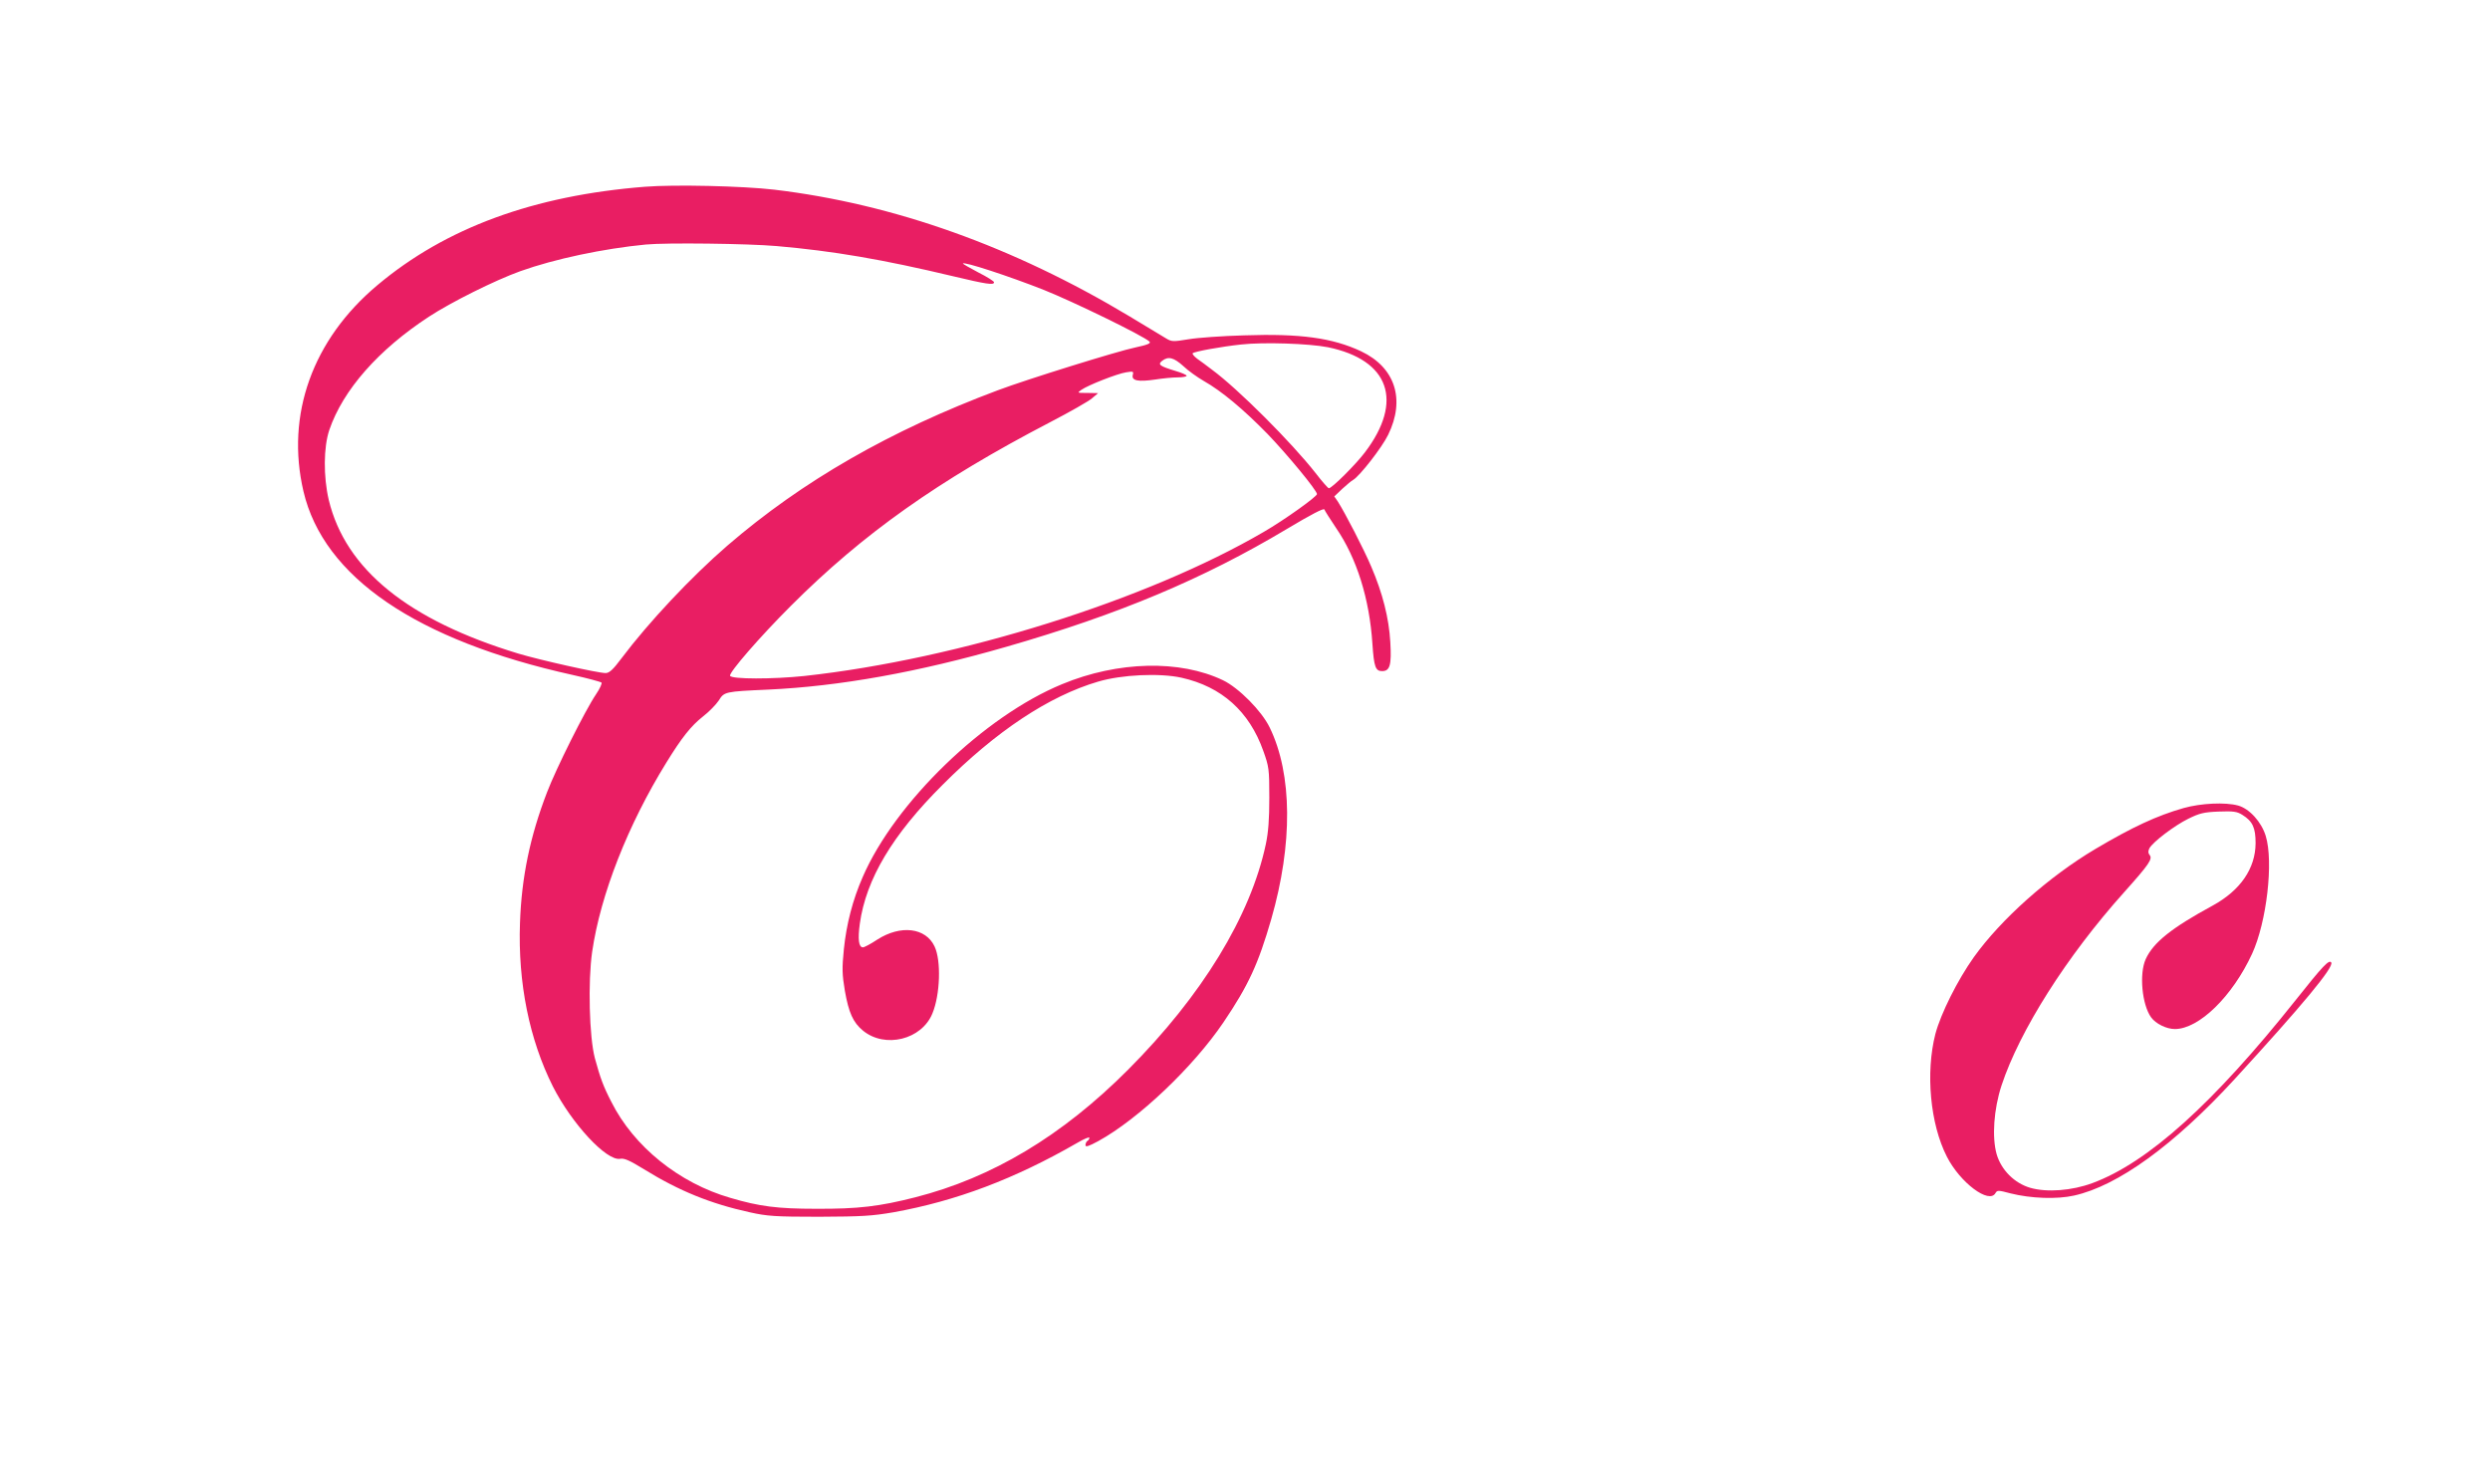 <?xml version="1.0" standalone="no"?>
<!DOCTYPE svg PUBLIC "-//W3C//DTD SVG 20010904//EN"
 "http://www.w3.org/TR/2001/REC-SVG-20010904/DTD/svg10.dtd">
<svg version="1.0" xmlns="http://www.w3.org/2000/svg"
 width="1280pt" height="763pt" viewBox="0 0 1280 763"
 preserveAspectRatio="xMidYMid meet">
<g transform="translate(0,763) scale(0.1,-0.1)"
fill="#e91e63" stroke="none">
<path d="M3316 6670 c-572 -45 -1025 -211 -1376 -506 -334 -280 -472 -667
-380 -1060 103 -440 580 -766 1385 -944 77 -17 143 -35 147 -39 4 -3 -8 -31
-28 -60 -55 -81 -206 -383 -252 -504 -87 -226 -131 -436 -139 -672 -11 -308
48 -598 169 -840 98 -193 277 -385 346 -372 21 4 48 -8 123 -54 181 -112 343
-177 543 -221 90 -20 130 -23 356 -23 222 1 272 4 383 23 322 58 622 171 945
357 34 20 62 32 62 26 0 -5 -4 -13 -10 -16 -5 -3 -10 -13 -10 -22 0 -11 16 -6
66 21 207 114 487 380 643 610 129 191 179 300 246 531 111 386 109 745 -8
985 -41 85 -159 204 -240 243 -221 106 -540 99 -827 -20 -401 -165 -859 -608
-1025 -991 -52 -118 -84 -244 -97 -371 -10 -99 -9 -130 5 -214 20 -113 42
-163 93 -205 113 -93 302 -47 357 88 40 96 46 272 11 345 -45 96 -174 112
-294 35 -33 -22 -67 -40 -74 -40 -22 0 -27 42 -16 122 32 229 168 457 425 713
276 277 548 457 800 531 121 36 317 45 429 20 206 -46 348 -173 420 -376 29
-81 31 -93 31 -240 0 -113 -5 -178 -18 -240 -79 -371 -329 -779 -708 -1159
-339 -340 -698 -555 -1094 -656 -185 -47 -293 -60 -510 -59 -198 0 -291 12
-440 56 -264 76 -497 264 -612 493 -42 81 -57 123 -85 225 -29 109 -36 394
-14 547 43 295 184 653 381 972 80 130 127 189 189 238 31 24 67 61 81 82 28
45 30 46 255 56 365 17 769 89 1223 220 577 166 1013 349 1441 605 127 76 191
109 194 101 3 -8 30 -50 60 -95 106 -154 172 -364 187 -596 8 -119 16 -140 50
-140 40 0 49 31 42 149 -7 124 -40 253 -98 388 -38 90 -136 279 -172 335 l-18
26 41 39 c23 21 48 42 56 46 33 19 148 166 180 232 89 182 36 346 -139 429
-147 69 -312 92 -602 82 -110 -3 -238 -12 -285 -20 -79 -13 -87 -13 -115 4
-16 10 -102 61 -189 114 -598 359 -1213 578 -1826 651 -163 19 -514 27 -664
15z m677 -305 c289 -25 546 -69 906 -155 172 -41 211 -47 211 -31 0 5 -36 28
-80 50 -44 23 -80 44 -80 46 0 13 238 -65 415 -135 153 -61 514 -237 544 -266
9 -9 -11 -17 -72 -30 -92 -19 -561 -165 -707 -220 -553 -207 -1006 -467 -1391
-799 -186 -161 -404 -393 -544 -579 -44 -59 -63 -76 -82 -76 -39 0 -338 67
-448 100 -567 172 -889 433 -975 790 -28 120 -27 272 3 360 70 205 252 412
512 582 113 74 339 187 470 234 176 63 427 116 645 137 104 10 524 5 673 -8z
m2833 -520 c316 -65 391 -277 190 -541 -46 -61 -169 -184 -185 -184 -4 0 -35
35 -68 78 -124 158 -399 433 -532 531 -26 20 -61 46 -77 57 -16 12 -26 25 -23
28 9 9 146 34 249 45 115 13 350 5 446 -14z m-743 -97 c25 -24 73 -58 106 -77
90 -51 202 -144 327 -272 101 -105 254 -290 254 -309 0 -13 -169 -134 -273
-194 -601 -351 -1566 -654 -2362 -741 -161 -17 -376 -17 -382 1 -6 17 153 200
312 359 371 371 756 644 1334 945 100 52 197 107 214 122 l32 27 -55 1 c-53 0
-54 0 -31 16 34 24 184 83 230 90 37 6 39 5 34 -14 -7 -29 28 -36 116 -23 38
6 90 11 115 11 25 0 46 4 46 8 0 5 -26 16 -57 25 -82 25 -93 33 -69 52 32 25
60 17 109 -27z"/>
<path d="M11225 3476 c-137 -39 -262 -97 -453 -210 -241 -143 -486 -362 -625
-556 -84 -118 -170 -290 -198 -395 -51 -199 -27 -463 59 -631 68 -134 218
-246 250 -187 9 15 14 15 78 -2 104 -26 237 -31 326 -11 225 50 513 259 823
596 352 384 513 578 499 602 -11 17 -43 -17 -182 -192 -423 -532 -761 -837
-1046 -942 -105 -39 -234 -49 -320 -24 -81 24 -148 91 -172 172 -25 88 -15
232 25 354 93 282 335 664 630 993 129 144 148 172 131 192 -8 10 -8 19 -1 34
18 33 129 117 200 152 57 28 79 34 156 37 77 3 95 0 122 -17 53 -33 68 -66 68
-146 -1 -130 -78 -242 -220 -320 -212 -115 -306 -190 -345 -276 -34 -75 -19
-234 28 -299 24 -33 79 -60 122 -60 124 0 296 168 397 387 75 163 111 473 70
606 -22 72 -84 140 -142 156 -66 18 -191 12 -280 -13z"/>
</g>
</svg>
